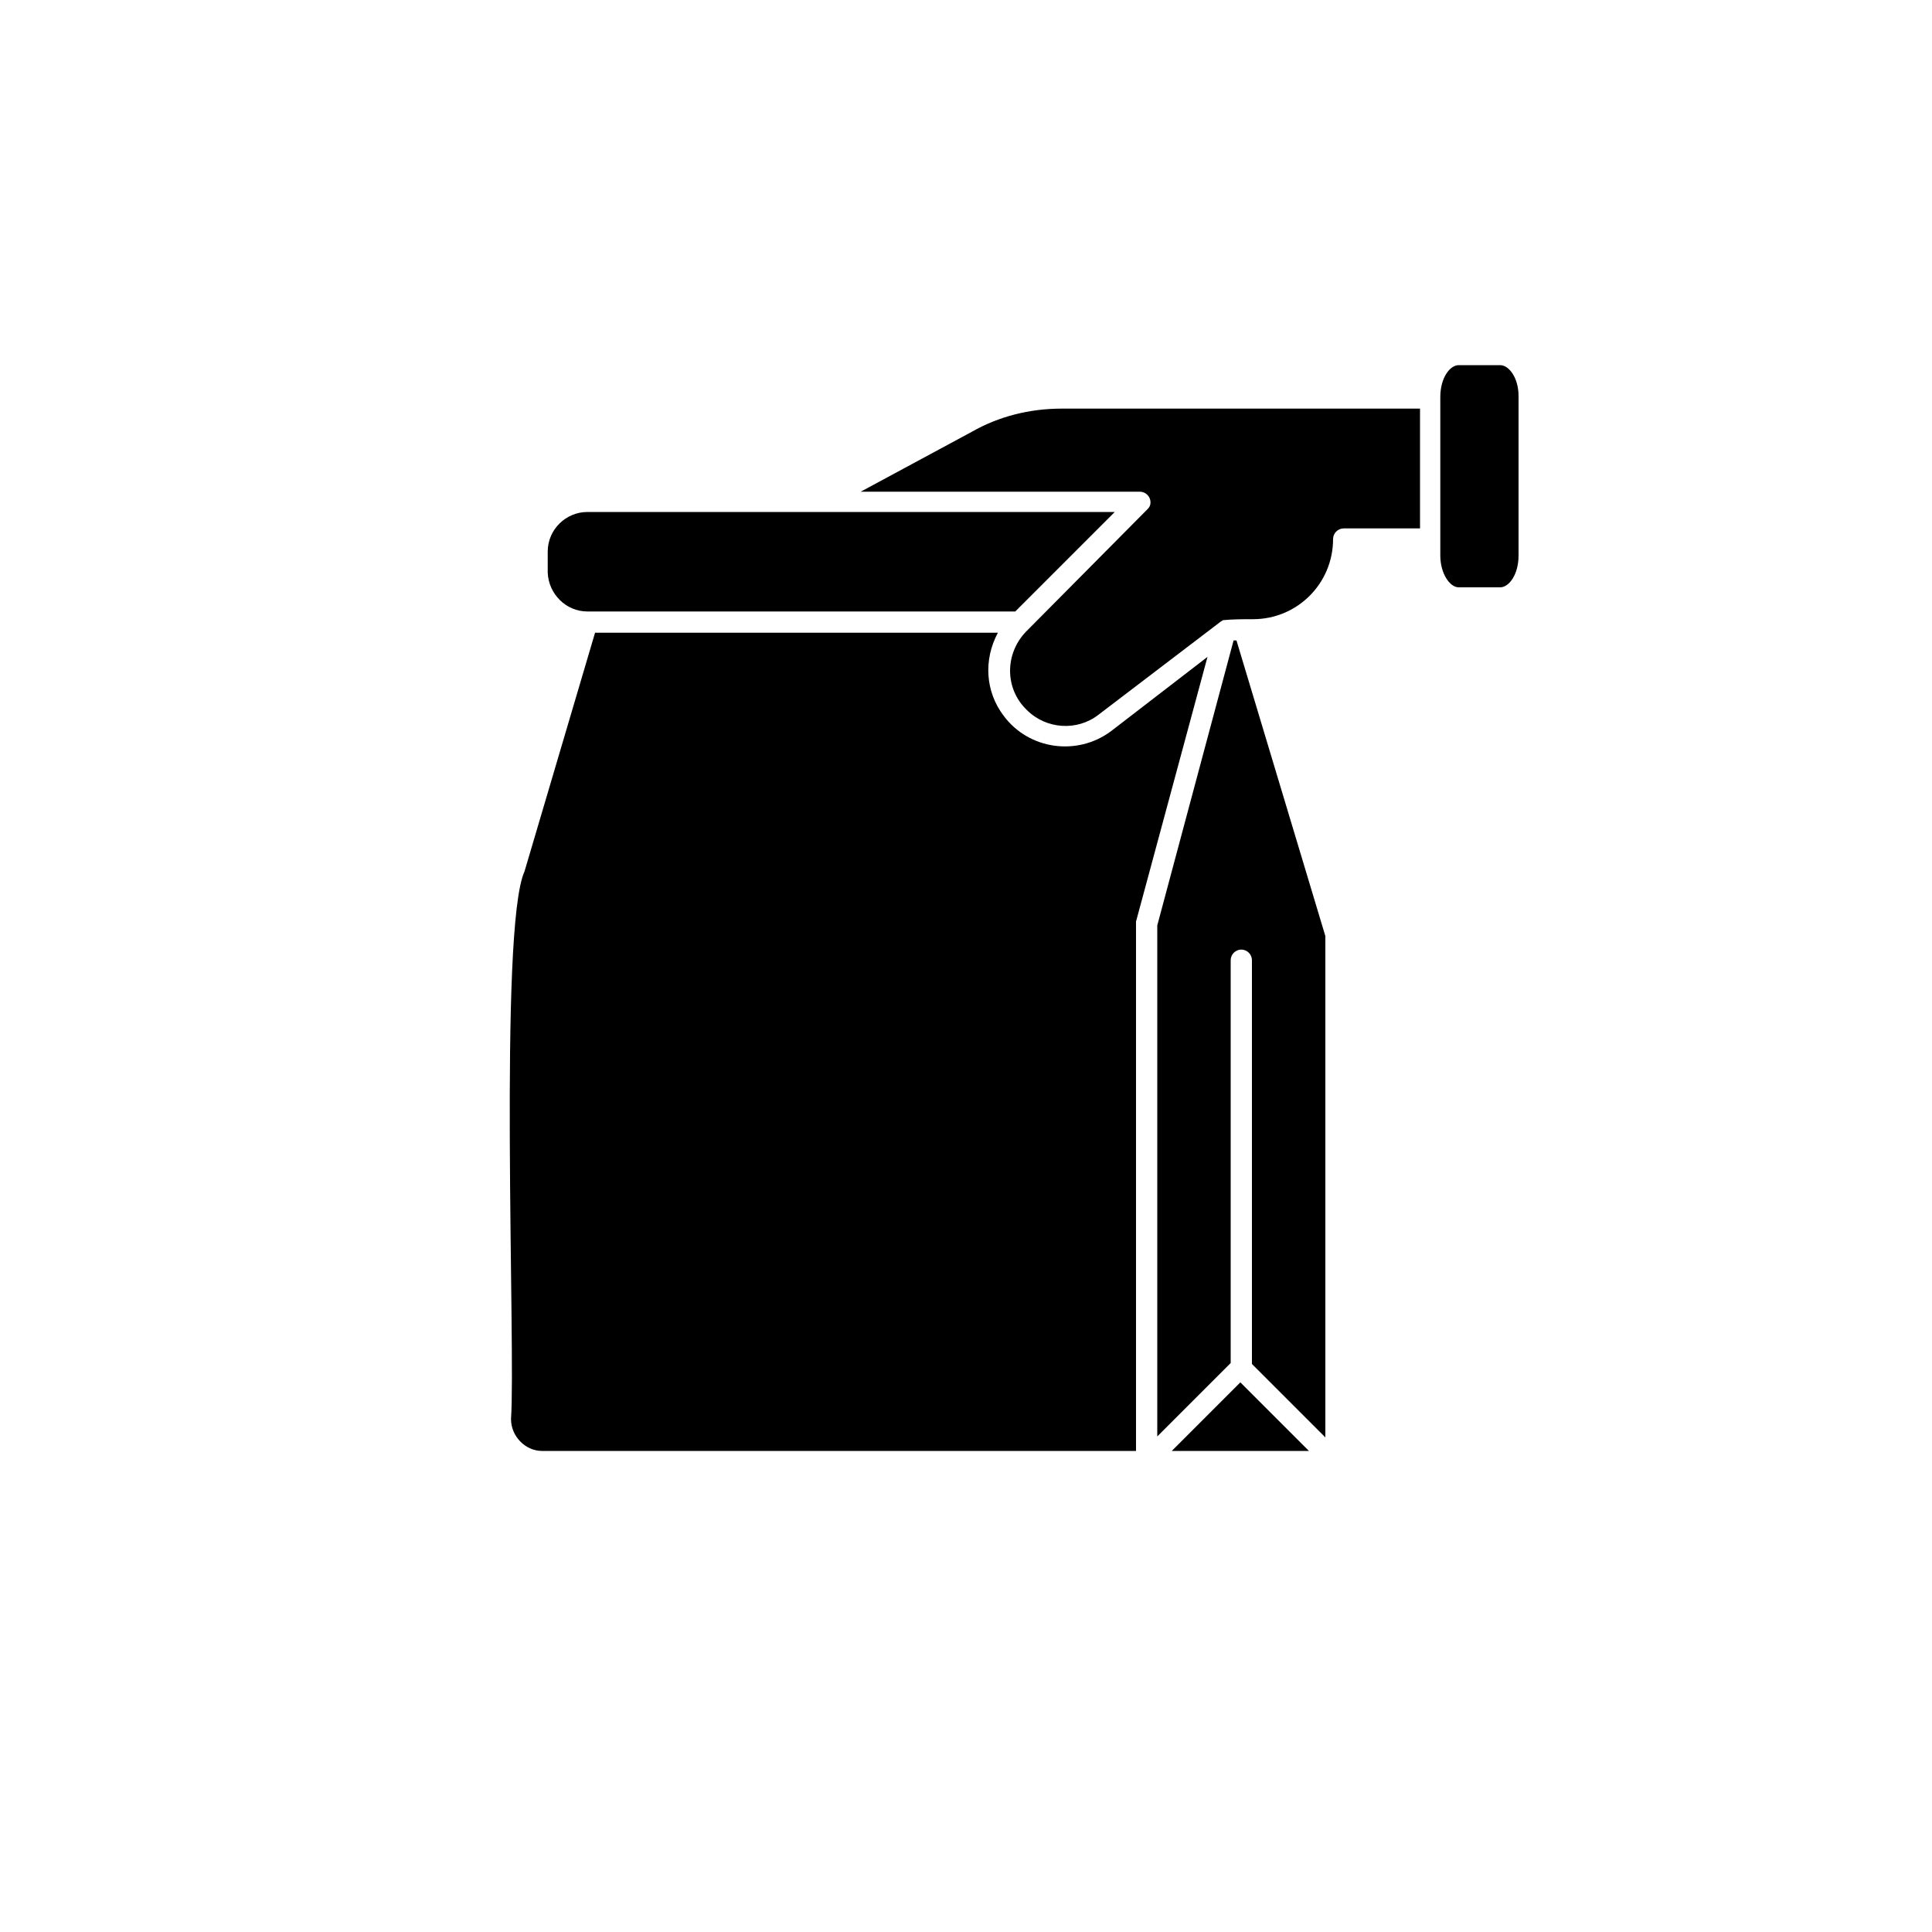 <?xml version="1.0" encoding="utf-8"?>
<!-- Generator: Adobe Illustrator 27.9.0, SVG Export Plug-In . SVG Version: 6.00 Build 0)  -->
<svg version="1.1" id="Layer_1" xmlns="http://www.w3.org/2000/svg" xmlns:xlink="http://www.w3.org/1999/xlink" x="0px" y="0px"
	 viewBox="0 0 200 200" style="enable-background:new 0 0 200 200;" xml:space="preserve">
<g>
	<path d="M155.3,37.8H151c-0.9,0-1.9,1.3-1.9,3.3v16.4c0,1.9,1,3.3,1.9,3.3h4.3c0.9,0,1.9-1.3,1.9-3.3V41
		C157.2,39.1,156.2,37.8,155.3,37.8z M60.8,63.3h44.3L115.4,53H60.8c-2.2,0-4.1,1.8-4.1,4.1v2.2C56.8,61.5,58.6,63.3,60.8,63.3z"/>
	<path d="M100.6,44.7l-11.5,6.2H118c0.6,0,1.1,0.5,1.1,1.1c0,0.3-0.1,0.5-0.3,0.7l-12.4,12.5l-0.2,0.2c-2.2,2.3-2.2,5.9,0.1,8.1
		c2,2,5.2,2.2,7.4,0.5l12.6-9.6c0.1-0.1,0.2-0.1,0.3-0.2c1-0.1,2.1-0.1,3.1-0.1c4.6,0,8.3-3.7,8.3-8.3c0-0.6,0.5-1.1,1.1-1.1
		c0,0,0,0,0,0h7.9V42.3h-37.1C106.6,42.3,103.4,43.1,100.6,44.7z M121.3,150.2h14.2l-7.1-7.1L121.3,150.2z"/>
	<path d="M127.7,66.3l-7.9,29.5v52.9l7.6-7.6V99.4c0-0.6,0.5-1.1,1.1-1.1c0.6,0,1.1,0.5,1.1,1.1v41.8l7.6,7.6V96.9L128,66.3H127.7z"
		/>
	<path d="M115,75.7c-3.5,2.6-8.5,1.9-11.1-1.6c-1.9-2.5-2.1-5.8-0.6-8.6H61.6l-7.3,24.7c-2.7,5.9-0.9,49.6-1.4,56.7
		c0,1.8,1.5,3.3,3.2,3.3c0,0,0,0,0,0h61.5V95.7c0-0.1,0-0.2,0-0.3L125,68L115,75.7z"/>
</g>
</svg>
